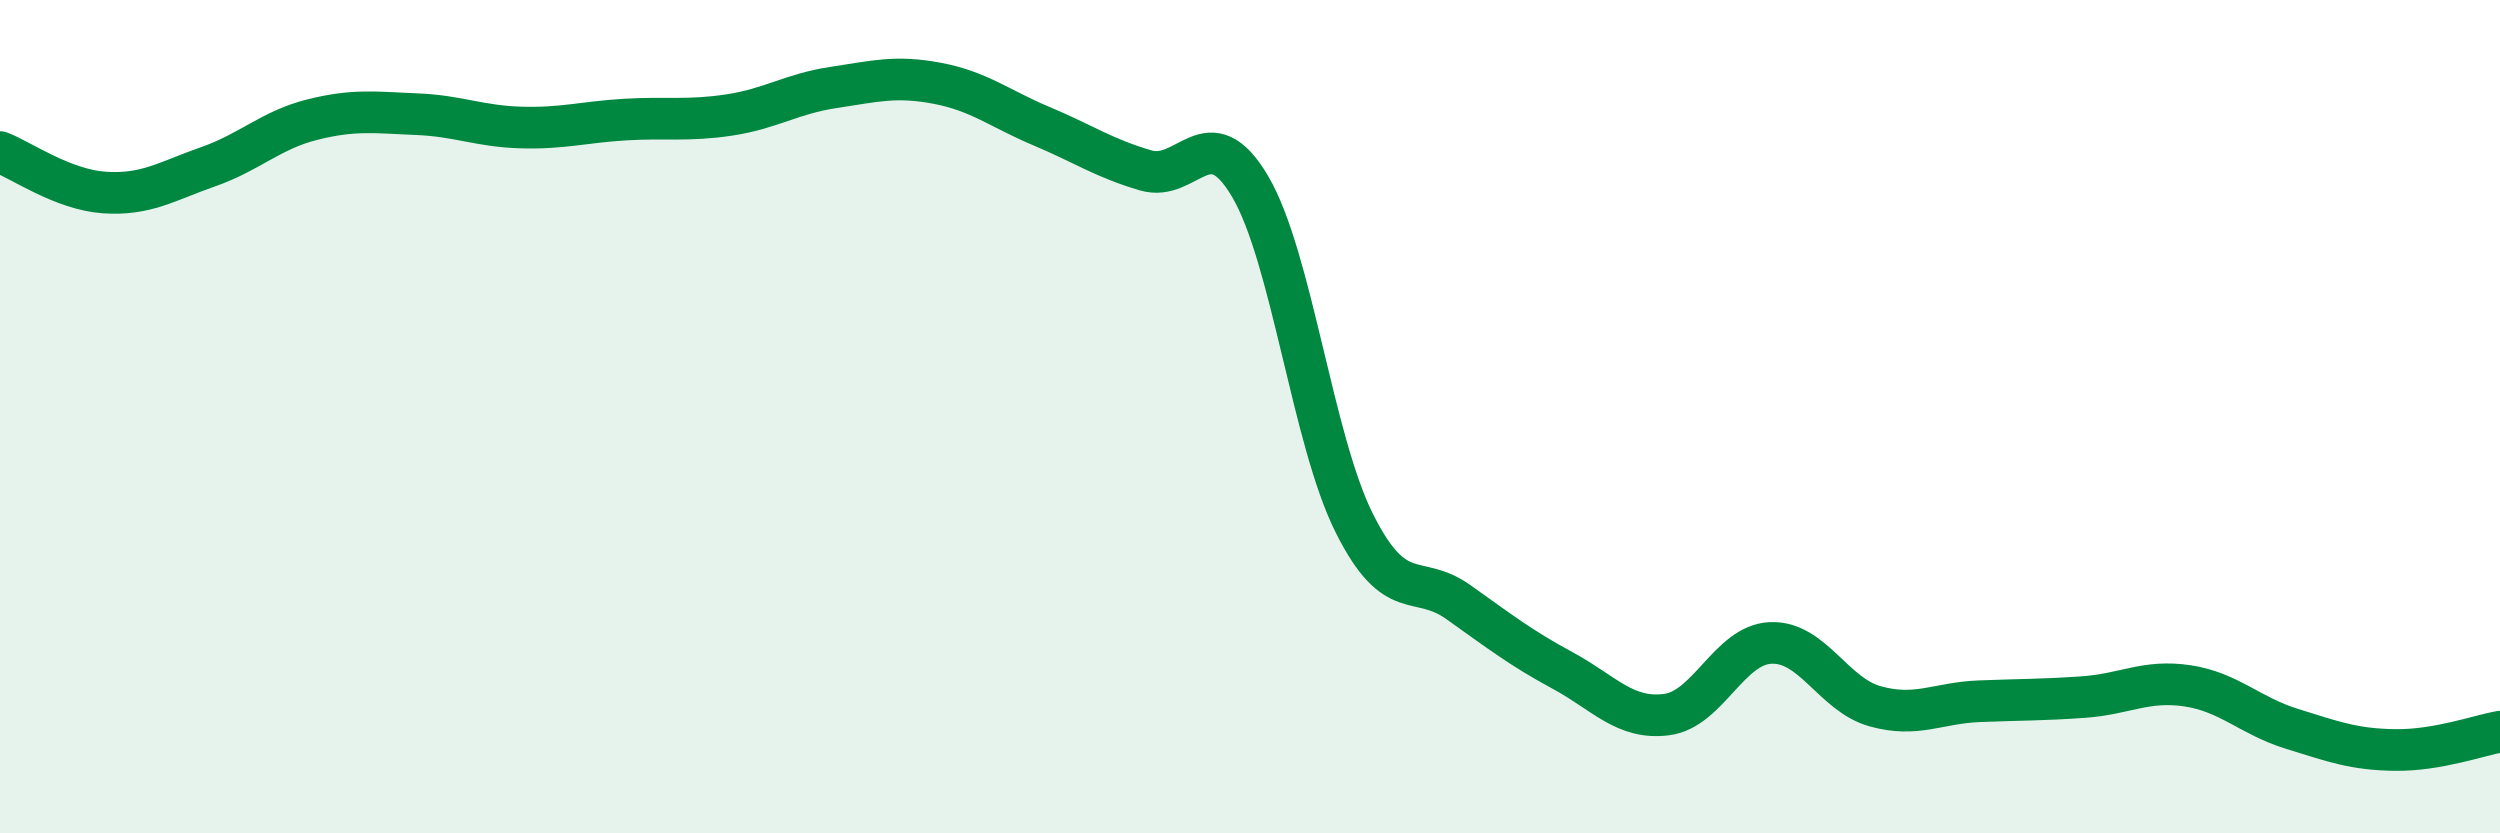 
    <svg width="60" height="20" viewBox="0 0 60 20" xmlns="http://www.w3.org/2000/svg">
      <path
        d="M 0,3.65 C 0.5,3.84 1.5,4.55 2.5,4.62 C 3.5,4.69 4,4.35 5,4 C 6,3.65 6.5,3.12 7.5,2.87 C 8.5,2.62 9,2.7 10,2.74 C 11,2.78 11.5,3.03 12.5,3.06 C 13.5,3.09 14,2.93 15,2.87 C 16,2.81 16.5,2.91 17.5,2.76 C 18.5,2.61 19,2.25 20,2.1 C 21,1.95 21.5,1.81 22.5,2 C 23.5,2.19 24,2.61 25,3.03 C 26,3.45 26.5,3.8 27.5,4.09 C 28.5,4.38 29,2.78 30,4.47 C 31,6.16 31.5,10.55 32.5,12.55 C 33.5,14.55 34,13.74 35,14.45 C 36,15.16 36.5,15.55 37.5,16.09 C 38.5,16.63 39,17.28 40,17.15 C 41,17.02 41.5,15.47 42.5,15.43 C 43.5,15.39 44,16.67 45,16.95 C 46,17.23 46.5,16.87 47.5,16.83 C 48.5,16.79 49,16.8 50,16.73 C 51,16.66 51.5,16.31 52.5,16.46 C 53.5,16.61 54,17.18 55,17.49 C 56,17.8 56.5,17.99 57.5,18 C 58.5,18.01 59.5,17.65 60,17.56L60 20L0 20Z"
        fill="#008740"
        opacity="0.1"
        stroke-linecap="round"
        stroke-linejoin="round"
      />
      <path
        d="M 0,3.65 C 0.5,3.84 1.5,4.55 2.5,4.62 C 3.5,4.69 4,4.35 5,4 C 6,3.65 6.5,3.12 7.5,2.87 C 8.5,2.62 9,2.7 10,2.74 C 11,2.78 11.5,3.03 12.5,3.06 C 13.5,3.09 14,2.93 15,2.87 C 16,2.81 16.5,2.91 17.5,2.76 C 18.5,2.61 19,2.25 20,2.1 C 21,1.95 21.5,1.81 22.5,2 C 23.5,2.19 24,2.61 25,3.03 C 26,3.45 26.5,3.8 27.5,4.09 C 28.5,4.38 29,2.78 30,4.47 C 31,6.16 31.5,10.55 32.5,12.55 C 33.5,14.55 34,13.74 35,14.45 C 36,15.16 36.5,15.55 37.5,16.09 C 38.5,16.63 39,17.28 40,17.15 C 41,17.02 41.5,15.47 42.5,15.43 C 43.5,15.39 44,16.67 45,16.95 C 46,17.23 46.5,16.87 47.5,16.83 C 48.5,16.79 49,16.8 50,16.73 C 51,16.66 51.5,16.31 52.5,16.46 C 53.5,16.61 54,17.18 55,17.49 C 56,17.8 56.5,17.99 57.5,18 C 58.5,18.01 59.5,17.65 60,17.56"
        stroke="#008740"
        stroke-width="1"
        fill="none"
        stroke-linecap="round"
        stroke-linejoin="round"
      />
    </svg>
  